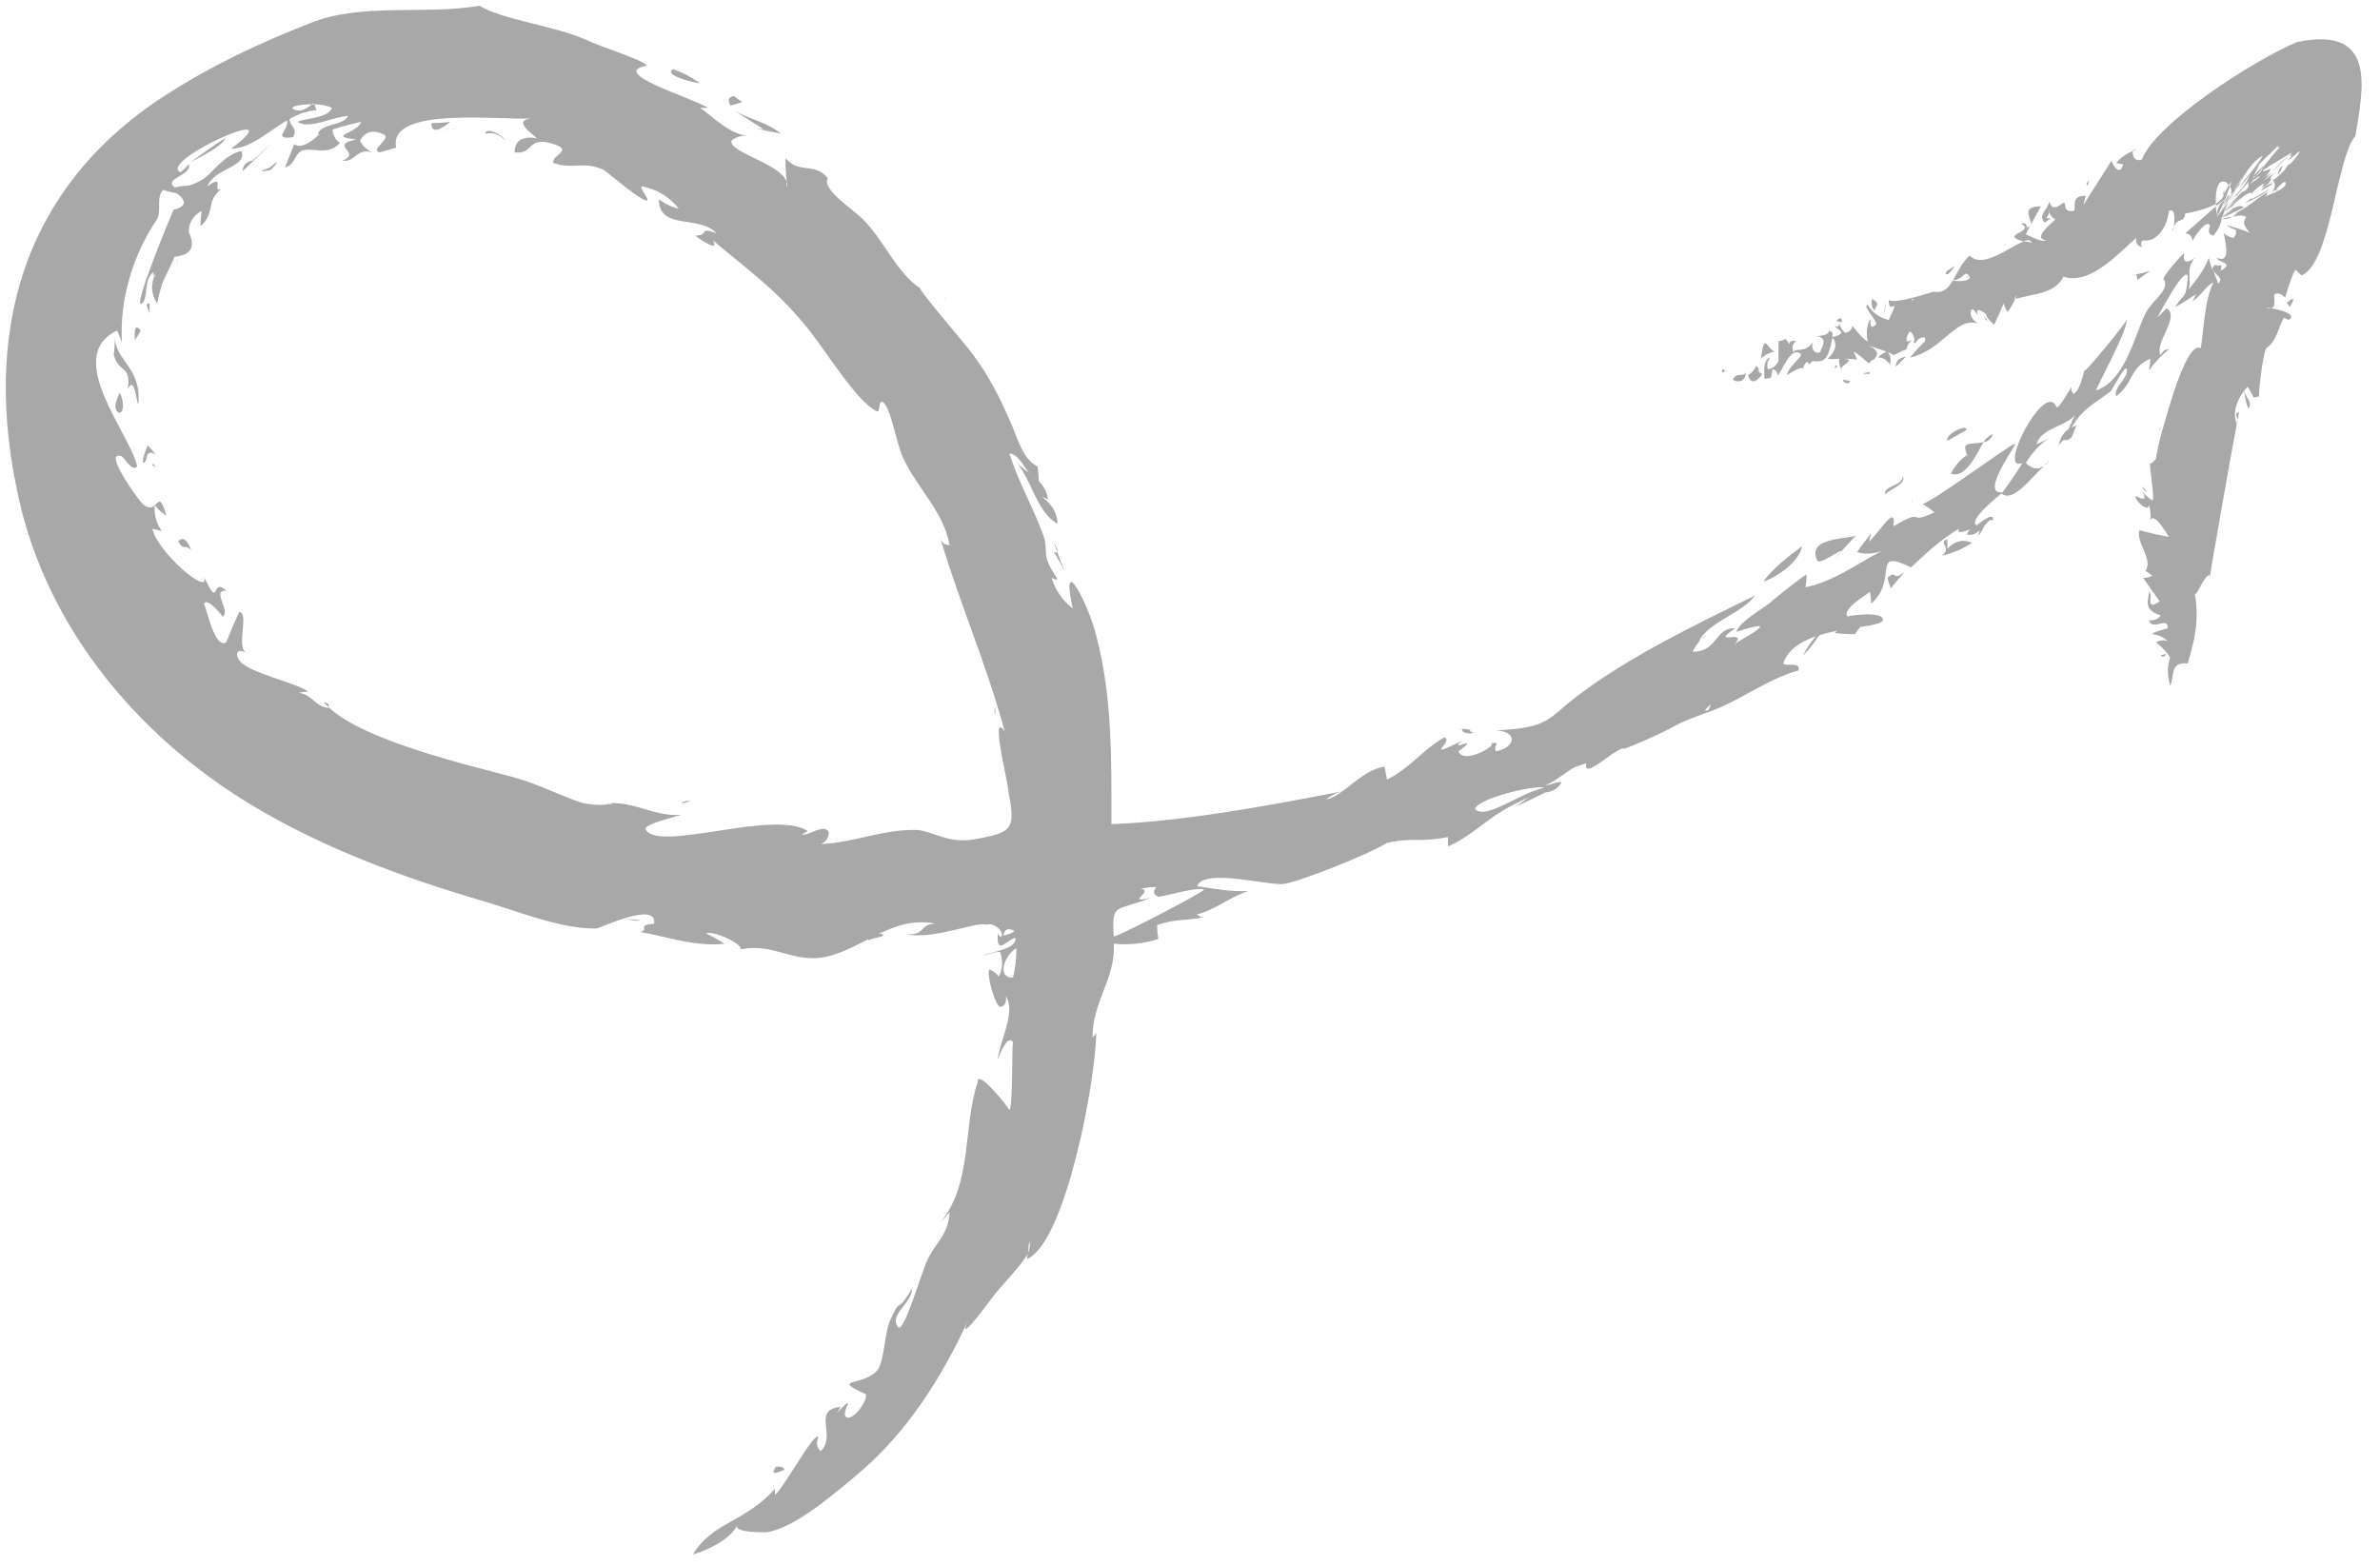 <svg width="108" height="71" viewBox="0 0 108 71" fill="none" xmlns="http://www.w3.org/2000/svg">
<g opacity="0.986">
<g clip-path="url(#clip0_305_2360)">
<g clip-path="url(#clip1_305_2360)">
<g clip-path="url(#clip2_305_2360)">
<path d="M58.893 39.529C58.822 39.529 58.769 39.511 58.733 39.476C58.786 39.529 58.839 39.582 58.893 39.529ZM45.007 41.923C44.794 41.887 44.599 41.852 44.422 41.817C44.564 41.959 44.758 41.994 45.007 41.923ZM66.979 36.124C67.192 36.088 67.387 36.053 67.565 36.018C67.405 36.018 67.245 36.018 66.979 36.124ZM29.046 41.763C28.835 41.731 28.622 41.713 28.408 41.71C28.78 41.763 28.94 41.817 29.046 41.763ZM90.442 19.684C90.229 19.791 90.087 19.915 90.016 20.057C90.175 20.057 90.335 19.951 90.442 19.684ZM86.771 22.77V22.717C86.717 22.717 86.717 22.717 86.771 22.77ZM84.217 24.526H84.27C84.217 24.473 84.217 24.473 84.217 24.526ZM90.016 20.057C89.484 20.217 88.952 19.951 89.271 20.642C88.952 20.855 88.703 21.139 88.526 21.493C89.218 21.759 89.75 20.483 90.016 20.057ZM58.893 39.369C58.999 39.476 59.265 39.369 58.893 39.369V39.369ZM62.936 37.72L62.51 37.827C62.67 37.827 62.776 37.827 62.936 37.72ZM77.992 31.708C77.957 31.744 77.921 31.761 77.886 31.761C77.886 31.815 77.939 31.761 77.992 31.708ZM62.51 37.827C62.404 37.88 62.244 37.88 62.138 37.933C62.28 37.897 62.404 37.862 62.51 37.827ZM12.82 6.065C12.82 6.065 12.66 6.331 13.298 6.224C13.618 5.692 12.766 5.639 13.352 5.054C12.394 5.692 13.458 5.054 12.82 6.065ZM12.82 5.214C12.553 5.16 12.766 5.214 12.341 5.214H12.82ZM45.166 32.4V32.081C45.113 32.24 45.113 32.347 45.166 32.4ZM30.908 36.443C31.068 36.443 31.227 36.39 31.334 36.337C31.121 36.337 30.962 36.39 30.908 36.443ZM7.127 9.736C6.95 9.842 6.808 9.984 6.701 10.161L7.127 9.736ZM30.536 3.139C30.057 3.405 31.547 3.777 31.759 3.777C31.387 3.502 30.974 3.287 30.536 3.139ZM42.932 13.62C42.932 13.584 42.896 13.513 42.826 13.407L42.932 13.62ZM10.213 6.278C9.681 6.597 9.202 6.969 8.67 7.342C8.989 7.182 10.159 6.597 10.213 6.278ZM5.85 14.471C5.85 14.435 5.833 14.418 5.797 14.418L5.85 14.471ZM75.226 32.985C75.296 32.985 75.385 32.968 75.492 32.932C75.421 32.932 75.332 32.949 75.226 32.985Z" fill="#A7A7A7"/>
<path fill-rule="evenodd" clip-rule="evenodd" d="M26.6 1.807C27.238 2.126 29.047 2.658 29.366 2.977C27.557 3.296 31.335 4.413 32.133 4.892H31.76C32.399 5.318 33.037 6.063 33.942 6.169C33.658 6.133 33.41 6.205 33.197 6.382C33.037 6.914 35.378 7.393 35.697 8.244C35.662 7.889 35.644 7.535 35.644 7.18C36.282 7.925 36.974 7.34 37.559 8.084C37.293 8.616 38.677 9.468 39.155 9.946C40.113 10.904 40.698 12.394 41.762 13.085C41.603 13.032 43.358 15.107 43.571 15.373C44.635 16.597 45.22 17.714 45.806 19.044C46.125 19.683 46.338 20.8 47.083 21.172C47.118 21.421 47.136 21.687 47.136 21.97C46.71 21.757 46.338 20.587 45.806 20.587C46.231 21.917 46.87 22.981 47.349 24.311C47.508 24.737 47.402 24.95 47.508 25.375C47.721 26.067 48.306 26.492 47.721 26.226C47.886 26.777 48.222 27.261 48.679 27.61C48.093 24.95 49.37 27.344 49.743 28.833C50.487 31.653 50.434 34.526 50.434 37.399C53.52 37.292 57.404 36.601 60.915 35.909C61.5 35.483 62.086 34.898 62.83 34.792C62.866 34.969 62.901 35.164 62.937 35.377C63.948 34.898 64.586 33.994 65.544 33.462C66.022 33.621 64.48 34.526 66.342 33.621C65.65 34.207 67.299 33.249 66.182 34.1C66.448 34.739 68.097 33.728 67.618 33.728C68.204 33.675 67.725 33.781 67.885 34.1C68.842 33.887 68.842 33.196 67.885 33.143C70.438 33.036 70.225 32.557 71.768 31.44C74.056 29.738 77.035 28.301 79.642 27.024C79.004 27.876 77.567 28.195 77.088 29.099L77.195 28.993C77.035 29.206 76.823 29.472 76.823 29.578C77.94 29.578 77.833 28.461 78.738 28.514C77.514 29.365 79.323 28.514 78.738 29.206C79.057 28.993 81.079 27.929 78.791 28.674C78.951 28.195 80.015 27.61 80.334 27.344C80.493 27.184 81.77 26.173 81.983 26.067C81.983 26.244 81.966 26.439 81.93 26.652C83.207 26.386 84.271 25.588 85.388 25.003C84.998 25.145 84.626 25.162 84.271 25.056C84.484 24.737 84.696 24.471 84.909 24.205C84.879 24.33 84.843 24.454 84.803 24.577C85.228 24.258 86.08 22.768 85.92 23.885C87.463 22.981 86.452 23.885 87.782 23.247C87.613 23.111 87.436 22.987 87.25 22.875C87.942 22.609 91.293 20.108 91.4 20.161C91.719 19.948 89.751 22.449 90.868 22.343C91.187 21.917 91.489 21.474 91.772 21.012C90.602 21.491 92.783 17.235 93.315 18.459C93.368 18.672 93.954 17.608 94.007 17.554C93.971 17.696 94.007 17.803 94.113 17.874C94.432 17.661 94.592 16.703 94.592 16.809C94.592 16.969 96.401 14.735 96.507 14.522C96.507 15.107 95.071 17.661 95.124 17.714C96.561 17.235 96.933 14.841 97.465 14.043C97.784 13.564 98.423 13.139 98.21 12.713C97.944 12.713 99.167 11.383 99.114 11.489C99.043 11.915 99.203 11.986 99.593 11.702C99.061 12.341 99.646 12.926 99.114 13.458C99.221 13.174 99.274 12.873 99.274 12.553C99.167 11.915 97.678 14.841 97.891 14.415L98.316 13.99C98.955 14.362 97.731 15.586 98.05 16.118C98.121 15.941 98.245 15.852 98.423 15.852C98.077 16.126 97.772 16.449 97.518 16.809C97.554 16.632 97.571 16.455 97.571 16.277C96.614 16.703 96.826 17.395 96.028 17.98C95.869 17.608 96.614 17.129 96.507 16.756C96.454 16.49 95.816 17.767 95.763 17.767C94.858 18.459 94.379 18.565 93.741 19.895C93.847 19.505 93.989 19.15 94.166 18.831C93.741 19.363 92.624 19.416 92.411 20.161C92.588 20.09 92.766 20.002 92.943 19.895C92.517 20.215 92.18 20.587 91.932 21.012C92.216 21.296 92.5 21.332 92.783 21.119C92.091 21.757 91.347 22.821 90.815 22.396C90.761 22.449 89.272 23.619 89.697 23.832C89.751 23.832 90.496 23.141 90.442 23.619C90.07 23.46 90.017 24.151 89.751 24.311C90.176 23.46 88.633 24.524 88.899 23.992C87.995 24.524 87.356 25.162 86.718 25.747C84.856 24.843 86.186 26.279 84.909 27.397C84.909 27.22 84.892 27.042 84.856 26.865C84.803 26.918 83.526 27.663 83.845 27.982C83.898 27.929 85.495 27.716 85.441 28.142C85.335 28.62 81.504 28.301 80.919 30.11C81.079 30.27 81.717 30.004 81.611 30.429C80.334 30.748 78.897 31.813 77.727 32.238C77.195 32.451 76.61 32.611 76.025 32.93C75.492 33.249 73.311 34.207 73.684 33.941C73.098 34.1 71.822 35.43 71.981 34.632C71.981 34.632 71.077 34.952 71.662 34.739C71.236 34.845 70.757 35.377 70.119 35.643C70.296 35.608 70.491 35.59 70.704 35.59C69.853 36.016 68.895 36.335 68.151 36.814C67.353 37.292 66.608 38.037 65.703 38.41V37.984C64.373 38.25 64.16 37.984 62.937 38.25C62.086 38.782 59 40.006 58.255 40.112C57.617 40.218 54.637 39.367 54.318 40.218C55.116 40.325 55.861 40.484 56.659 40.431C55.808 40.697 55.169 41.282 54.318 41.495C54.424 41.602 54.548 41.637 54.69 41.602C53.839 41.815 53.52 41.655 52.509 41.974C52.509 42.187 52.527 42.4 52.562 42.613C51.888 42.825 51.215 42.896 50.541 42.825C50.647 44.368 49.53 45.539 49.583 47.082C49.654 47.011 49.707 46.94 49.743 46.869C49.743 48.944 48.359 56.392 46.604 57.137C46.604 57.03 46.621 56.941 46.657 56.871C46.285 57.509 45.327 58.467 45.061 58.839C45.167 58.68 43.412 61.127 43.89 60.01C42.72 62.51 41.177 65.011 38.889 66.926C37.879 67.777 36.017 69.373 34.793 69.533C34.846 69.533 33.25 69.586 33.463 69.214C33.09 69.905 32.133 70.331 31.441 70.544C32.346 69.054 33.782 69.107 35.165 67.564V67.83C35.484 67.671 36.974 64.904 37.134 65.224C37.027 65.472 37.063 65.685 37.24 65.862C37.985 65.117 36.815 64 38.145 63.84C38.109 63.911 38.056 64 37.985 64.106C38.996 63.095 38.091 64.106 38.41 64.319C38.783 64.479 39.475 63.361 39.262 63.255C37.612 62.51 39.262 62.936 39.847 62.138C40.113 61.765 40.166 60.382 40.379 59.956C40.911 58.733 40.645 59.744 41.39 58.467C41.39 59.158 40.326 59.637 40.751 60.222C41.017 60.542 41.816 57.722 42.081 57.19C42.401 56.445 43.039 56.073 43.092 55.009C42.959 55.176 42.817 55.336 42.667 55.487C44.156 53.679 43.678 51.125 44.369 49.103C44.316 48.465 45.752 50.221 45.806 50.38C45.965 50.221 45.912 47.56 45.965 47.294C45.699 46.869 45.274 48.092 45.274 48.092C45.327 47.348 46.125 45.911 45.646 45.219C45.682 45.503 45.593 45.663 45.38 45.698C45.167 45.645 44.742 44.209 44.901 43.996C45.078 44.067 45.22 44.173 45.327 44.315C45.504 43.96 45.522 43.588 45.38 43.198C45.061 43.198 44.954 43.304 44.582 43.357C45.061 43.198 46.178 43.038 46.072 42.559C45.646 42.666 45.22 43.411 45.274 42.347C45.433 42.772 45.699 42.24 45.061 41.974C44.422 41.708 42.507 42.666 41.124 42.4C42.028 42.453 41.709 41.921 42.454 41.921C40.432 41.495 39.049 43.198 37.24 43.464C35.857 43.623 35.006 42.772 33.569 43.091C33.888 42.985 32.558 42.24 32.026 42.347C32.31 42.489 32.594 42.648 32.877 42.825C31.601 42.985 30.271 42.506 29.047 42.293C29.526 42.187 28.834 41.974 29.685 41.921C29.845 40.857 27.185 42.134 27.078 42.134C25.482 42.187 23.301 41.282 21.811 40.857C18.194 39.793 14.629 38.463 11.437 36.547C6.064 33.302 2.127 28.354 0.85 22.609C-0.799 15.267 0.903 8.616 7.447 4.36C9.681 2.924 11.756 1.966 14.044 1.062C16.385 0.104 19.205 0.689 21.758 0.264C22.822 0.902 25.163 1.168 26.6 1.807ZM46.71 56.339C46.674 56.516 46.657 56.694 46.657 56.871C46.71 56.658 46.763 56.498 46.71 56.339ZM92.996 20.906C92.925 21.012 92.854 21.083 92.783 21.119L92.996 20.906ZM78.738 29.259V29.206C78.702 29.241 78.702 29.259 78.738 29.259ZM77.461 28.833C77.39 28.869 77.301 28.922 77.195 28.993C77.301 28.886 77.408 28.833 77.461 28.833ZM60.915 35.909C60.642 35.975 60.387 36.102 60.17 36.282C60.436 36.228 60.702 36.069 60.915 35.909ZM35.697 8.51C35.733 8.439 35.733 8.35 35.697 8.244V8.51ZM77.355 32.238H77.514C77.727 31.813 77.621 31.972 77.355 32.238ZM70.066 35.749C69.853 35.59 67.14 36.175 66.927 36.707C67.406 37.239 68.895 36.016 70.066 35.749ZM46.019 42.24C45.735 42.098 45.575 42.169 45.54 42.453C45.593 42.453 46.019 42.347 46.019 42.24ZM46.125 43.038C45.646 43.251 45.167 44.368 45.965 44.368C46.072 43.943 46.125 43.499 46.125 43.038ZM51.764 40.325C52.403 40.431 51.02 41.017 52.19 40.751C50.647 41.389 50.434 40.91 50.541 42.506C51.179 42.293 54.69 40.431 54.637 40.378C54.371 40.218 52.775 40.697 52.562 40.697C51.924 40.378 53.148 40.112 51.764 40.325ZM14.257 4.733C14.292 4.803 14.328 4.892 14.363 4.999C12.82 5.105 11.863 6.701 10.479 6.754C13.512 4.467 7.074 7.34 8.192 7.818C8.334 7.712 8.458 7.588 8.564 7.446C8.724 7.978 7.394 8.084 7.926 8.51C8.564 8.35 8.458 8.563 9.203 8.138C9.575 7.925 10.213 6.967 10.958 6.861C11.224 7.606 9.735 7.606 9.415 8.457C10.267 7.818 9.575 8.829 10.054 8.563C9.309 9.148 9.788 9.68 9.096 10.266C9.096 10.053 9.114 9.822 9.149 9.574C8.759 9.787 8.564 10.106 8.564 10.532C8.883 11.206 8.671 11.578 7.926 11.649C7.394 12.873 7.394 12.553 7.128 13.777C6.844 13.316 6.826 12.855 7.074 12.394C6.968 12.536 6.932 12.518 6.968 12.341C6.489 12.713 6.755 13.511 6.436 13.777C5.957 14.096 7.819 9.627 7.873 9.521C8.44 9.379 8.493 9.131 8.032 8.776C7.819 8.74 7.607 8.687 7.394 8.616C7.074 8.989 7.34 9.574 7.128 9.946C6.01 11.596 5.425 13.617 5.532 15.533L5.319 15.001C2.818 16.171 5.957 19.736 6.223 21.172C5.957 21.438 5.638 20.693 5.478 20.693C4.68 20.48 6.276 22.662 6.383 22.768C6.702 23.141 6.915 23.034 7.021 22.928C6.986 23.353 7.092 23.743 7.34 24.098L6.915 23.992C7.128 25.056 9.575 27.131 9.256 26.173C10.001 27.769 9.575 26.12 10.267 26.812C9.575 26.758 10.479 27.716 10.107 27.982C10.107 27.982 9.415 27.078 9.256 27.397C9.362 27.556 9.735 29.472 10.267 29.152C10.444 28.691 10.639 28.23 10.852 27.769C11.331 27.822 10.692 29.312 11.171 29.631C10.692 29.365 10.692 29.738 10.852 29.951C11.224 30.536 13.405 30.961 13.991 31.387C13.849 31.387 13.707 31.404 13.565 31.44C14.204 31.547 14.257 32.025 14.895 32.132V32.079C16.491 33.621 21.333 34.739 23.301 35.271C24.472 35.59 25.429 36.122 26.44 36.441C27.132 36.601 27.877 36.494 27.77 36.441C28.941 36.441 29.792 37.08 30.909 36.973C30.856 37.026 29.1 37.399 29.313 37.665C29.951 38.676 35.165 36.707 36.655 37.718C36.584 37.754 36.495 37.807 36.389 37.878C36.708 37.931 37.4 37.346 37.612 37.771C37.612 38.02 37.489 38.197 37.24 38.303C38.73 38.25 40.113 37.612 41.603 37.665C42.347 37.718 43.039 38.303 44.21 38.09C46.019 37.771 46.072 37.612 45.752 35.856C45.752 35.537 44.901 32.185 45.593 33.196C44.742 30.057 43.571 27.45 42.667 24.418C42.737 24.63 42.88 24.737 43.092 24.737C42.826 23.247 41.656 22.183 41.017 20.853C40.698 20.268 40.432 18.459 40.06 18.246C39.847 18.14 39.953 18.725 39.794 18.672C38.836 18.193 37.559 16.012 36.602 14.841C35.218 13.139 34.048 12.341 32.346 10.904C32.718 11.543 31.601 10.745 31.547 10.691C32.239 10.691 31.654 10.266 32.505 10.585C31.76 9.734 29.898 10.479 29.898 9.042C30.182 9.255 30.483 9.397 30.803 9.468C30.377 8.936 29.827 8.599 29.153 8.457C28.941 8.457 29.473 9.042 29.366 9.095C29.1 9.148 27.717 7.925 27.398 7.712C26.493 7.286 25.961 7.712 25.11 7.393C25.004 7.02 26.174 6.808 24.95 6.488C23.94 6.222 24.206 7.02 23.354 6.914C23.354 6.329 23.78 6.169 24.365 6.276C24.152 6.063 23.248 5.477 24.099 5.371C22.822 5.477 17.555 4.786 17.981 6.701L17.236 6.914C16.757 6.808 17.715 6.329 17.449 6.116C16.953 5.867 16.58 5.956 16.332 6.382C16.438 6.595 16.615 6.772 16.864 6.914C16.172 6.701 16.119 7.393 15.534 7.286C16.491 6.914 14.842 6.595 16.172 6.329C14.789 6.169 16.225 6.063 16.385 5.531C15.714 5.672 15.056 5.867 14.416 6.116C14.523 5.584 15.534 5.743 15.8 5.265C15.214 5.265 13.991 5.903 13.512 5.531C13.725 5.371 14.948 5.371 15.055 4.892C14.842 4.786 14.523 4.733 14.257 4.733ZM27.451 36.494L27.77 36.441C27.664 36.441 27.557 36.459 27.451 36.494ZM14.682 31.866C14.895 31.901 14.966 31.972 14.895 32.079L14.682 31.866ZM7.021 22.928C7.234 22.768 7.287 22.502 7.553 23.407C7.352 23.275 7.173 23.114 7.021 22.928ZM14.204 4.679L14.15 4.733H14.257L14.204 4.679ZM14.15 4.733C13.618 4.733 13.139 4.839 13.299 4.945C13.725 5.158 13.991 4.839 14.15 4.733Z" fill="#A7A7A7"/>
<path d="M47.828 25.057C48.005 25.34 48.165 25.625 48.307 25.908C48.13 25.483 47.97 25.057 47.828 24.631C48.041 24.986 48.041 25.128 47.828 25.057ZM97.572 12.289C97.359 12.359 97.147 12.412 96.934 12.448C96.969 12.555 96.987 12.643 96.987 12.714C97.164 12.572 97.359 12.431 97.572 12.289ZM88.368 20.003L89.22 19.524C89.326 19.205 88.262 19.683 88.368 20.003ZM94.008 19.843L94.221 19.311C93.759 19.453 93.493 19.754 93.422 20.216C93.742 19.737 93.635 20.162 94.008 19.843ZM85.549 22.45C85.655 22.237 86.559 21.971 86.347 21.599C86.347 22.078 85.442 22.024 85.549 22.45ZM90.55 23.408C90.124 23.78 89.273 23.887 89.273 24.259C89.805 24.365 89.964 23.78 90.55 23.408ZM84.219 24.312C83.686 24.472 81.984 24.419 82.463 25.429C82.569 25.749 84.219 24.365 83.261 25.376C83.58 24.986 83.899 24.631 84.219 24.312ZM88.102 25.217C88.599 25.11 89.06 24.915 89.486 24.631C89.096 24.454 88.723 24.543 88.368 24.897V24.472C87.889 24.631 88.634 24.844 88.102 25.217ZM80.016 26.387C80.601 26.227 81.665 25.483 81.771 24.791C81.186 25.217 80.441 25.802 80.016 26.387ZM85.655 26.227C85.691 26.405 85.744 26.564 85.815 26.706C85.761 26.706 86.4 26.015 86.4 25.961C85.868 26.44 86.081 25.802 85.655 26.227ZM84.165 28.781L84.485 28.355C84.219 27.611 83.474 28.515 83.261 28.728C83.544 28.764 83.846 28.781 84.165 28.781ZM82.782 28.409C82.516 28.728 82.037 29.26 81.825 29.739C82.213 29.35 82.537 28.901 82.782 28.409ZM66.715 33.197C66.822 32.984 65.704 33.144 66.343 33.09C66.289 33.356 67.141 33.303 66.715 33.197ZM70.12 35.963C70.475 35.928 70.723 35.768 70.865 35.485C70.226 35.485 69.322 36.229 68.79 36.602C69.251 36.389 69.694 36.176 70.12 35.963ZM40.061 42.401C39.848 42.294 39.209 42.507 39.422 42.667C39.742 42.507 40.114 42.56 40.061 42.401ZM8.086 24.578C8.352 25.004 8.352 24.685 8.671 24.951C8.512 24.525 8.299 24.312 8.086 24.578ZM7.075 21.226C7.022 21.12 6.916 20.96 6.916 21.12C6.969 21.12 7.022 21.173 7.075 21.226ZM6.65 20.801C6.685 20.517 6.827 20.464 7.075 20.641C6.962 20.491 6.837 20.349 6.703 20.216C6.277 21.226 6.597 21.067 6.65 20.801ZM5.16 16.119C5.426 16.97 5.958 16.545 5.799 17.662C6.118 17.023 6.171 18.194 6.277 18.354C6.437 16.651 5.213 16.385 5.213 15.268C5.213 15.551 5.196 15.835 5.16 16.119ZM5.373 18.726C5.692 18.779 5.586 18.034 5.426 17.822C5.373 18.034 5.054 18.46 5.373 18.726ZM6.384 15.002C6.171 14.718 6.082 14.86 6.118 15.427C6.224 15.285 6.313 15.144 6.384 15.002ZM6.809 14.31C6.703 14.15 6.916 13.565 6.65 13.831L6.809 14.31ZM7.554 11.756C7.607 11.756 8.299 11.331 7.98 11.916C8.193 11.756 7.98 10.799 7.554 11.756ZM11.438 7.287C11.154 7.358 11.012 7.518 11.012 7.766C13.832 5.053 11.225 7.553 11.438 7.287ZM9.044 6.543C9.736 6.223 9.629 6.33 10.427 5.798C9.895 5.585 9.682 6.33 9.044 6.543ZM12.236 7.607C11.74 7.784 11.757 7.819 12.289 7.713C12.679 7.287 12.662 7.252 12.236 7.607ZM13.353 6.543L12.928 7.607C13.46 7.447 13.353 6.862 13.832 6.809C14.204 6.702 14.896 7.075 15.428 6.489C15.145 6.277 15.038 5.993 15.109 5.638C14.683 5.798 13.885 6.915 13.353 6.543ZM12.289 5.585C11.97 5.159 11.491 6.064 11.332 6.223C12.236 6.117 11.651 6.117 12.289 5.585ZM19.631 5.266C19.38 5.302 19.131 5.355 18.886 5.425C19.897 5.372 19.738 5.106 19.631 5.266ZM19.578 5.585C19.578 6.011 19.861 5.993 20.429 5.532C20.146 5.567 19.861 5.585 19.578 5.585ZM20.589 5.851C20.376 5.851 20.163 5.869 19.95 5.904C20.004 5.904 20.908 5.798 20.589 5.851ZM22.025 6.064C22.38 5.993 22.681 6.099 22.93 6.383C22.823 6.117 22.025 5.745 22.025 6.064ZM33.304 4.361C33.056 4.397 33.002 4.538 33.145 4.787C33.326 4.75 33.504 4.697 33.676 4.627C33.57 4.557 33.446 4.468 33.304 4.361ZM35.432 6.064C34.794 5.532 33.996 5.425 33.304 5C33.73 5.283 34.173 5.567 34.634 5.851H34.368L35.432 6.064ZM46.126 20.96C46.871 21.918 47.03 23.195 47.988 23.78C47.988 23.319 47.758 22.911 47.296 22.556C47.403 22.592 47.492 22.627 47.562 22.663C47.403 21.705 46.605 21.546 46.126 20.96ZM35.592 66.714C35.592 66.555 35.379 66.555 35.219 66.555C34.847 67.087 35.485 66.714 35.592 66.714ZM78.313 16.811L78.153 16.757C78.1 17.023 78.207 16.864 78.313 16.811ZM78.313 16.811L78.419 16.864C78.384 16.828 78.349 16.811 78.313 16.811ZM79.218 16.917C79.058 17.13 78.792 16.864 78.632 17.236C78.898 17.396 79.218 17.29 79.218 16.917ZM79.962 16.97C79.643 16.811 79.962 16.864 79.696 16.598C79.626 16.775 79.501 16.917 79.324 17.023C79.484 17.662 79.962 17.023 79.962 16.97ZM90.975 11.065H91.028C90.975 11.065 90.975 11.012 90.975 11.065ZM89.379 12.555H89.22C89.255 12.59 89.308 12.59 89.379 12.555ZM96.774 6.862C96.845 6.826 96.898 6.791 96.934 6.755C96.828 6.791 96.774 6.826 96.774 6.862ZM83.261 16.704C83.314 16.704 83.367 16.651 83.367 16.598C83.314 16.545 83.261 16.598 83.261 16.704ZM83.633 16.279C83.261 16.119 83.58 16.864 83.58 16.864C83.314 16.598 84.378 16.332 83.633 16.279ZM91.028 11.118C90.922 11.118 90.975 11.065 91.028 11.118V11.118ZM90.337 11.916C90.39 11.916 90.39 11.916 90.443 11.863C90.408 11.863 90.373 11.88 90.337 11.916ZM97.306 22.184C97.147 21.652 97.413 22.397 97.147 22.078C97.147 22.131 97.626 22.503 97.306 22.184ZM102.254 8.937C102.148 9.007 102.024 9.096 101.882 9.203C102.201 9.096 102.733 8.83 102.999 8.564C102.254 9.026 102.006 9.15 102.254 8.937ZM97.998 19.524C98.034 19.488 98.051 19.453 98.051 19.418C97.998 19.471 97.998 19.471 97.998 19.524ZM98.636 10.32C98.601 10.391 98.583 10.444 98.583 10.48C98.619 10.444 98.636 10.391 98.636 10.32ZM103.425 7.873C103.425 7.819 103.744 7.341 103.478 7.607C103.478 7.607 103.265 7.979 103.425 7.873Z" fill="#A7A7A7"/>
<path fill-rule="evenodd" clip-rule="evenodd" d="M106.883 6.17C106.031 7.128 105.765 11.969 104.435 12.501L104.169 12.235C104.063 12.288 103.691 13.512 103.691 13.512C103.548 13.335 103.389 13.282 103.212 13.352C103.158 13.459 103.318 13.938 103.052 13.991C103.425 14.044 104.276 14.257 103.85 14.523L103.637 14.416C103.371 14.895 103.318 15.48 102.839 15.8C102.68 16.066 102.467 17.928 102.52 17.981C102.414 18.017 102.325 18.034 102.254 18.034C102.187 17.864 102.097 17.703 101.988 17.555C101.456 18.141 101.296 18.779 101.509 19.258V19.205C101.19 20.854 100.286 26.068 100.286 26.121C100.073 25.961 99.647 27.185 99.594 26.919C99.807 28.09 99.594 29.047 99.275 30.111C98.424 30.005 98.689 30.75 98.477 31.122C98.37 30.696 98.317 30.324 98.477 29.845C98.312 29.575 98.095 29.34 97.838 29.154C98.015 29.047 98.193 29.029 98.37 29.1C98.193 28.923 97.962 28.817 97.679 28.781C97.572 28.728 98.317 28.515 98.37 28.515C98.37 27.93 97.679 28.675 97.519 28.143C97.732 28.178 97.909 28.107 98.051 27.93C97.2 27.664 97.519 27.185 97.519 26.866C97.732 26.972 97.306 27.77 97.998 27.291L97.253 26.227C97.395 26.227 97.537 26.192 97.679 26.121C97.466 26.015 97.466 25.961 97.466 25.961C97.43 25.961 97.395 25.944 97.359 25.908C97.732 25.376 96.881 24.578 97.093 24.046C97.093 24.099 98.37 24.365 98.424 24.365C98.317 24.206 97.732 23.195 97.572 23.62C97.608 23.408 97.59 23.177 97.519 22.929C97.466 23.301 96.774 22.61 96.934 22.503C97.093 22.61 97.519 22.822 97.2 22.29C97.342 22.468 97.501 22.61 97.679 22.716C97.785 22.503 97.519 21.226 97.572 20.96C97.519 21.173 97.838 20.854 97.838 20.801C97.891 20.375 98.051 19.79 98.104 19.577C98.211 19.311 99.168 15.427 99.86 15.8C99.966 15.427 100.02 13.565 100.445 12.82C100.126 12.927 99.913 13.406 99.487 13.672C99.558 13.565 99.612 13.459 99.647 13.352C99.328 13.565 99.009 13.778 98.689 13.938C99.222 13.193 99.913 12.554 100.232 11.703C100.268 11.88 100.321 12.058 100.392 12.235C100.392 12.165 100.428 12.093 100.498 12.022C100.764 12.129 100.871 11.863 100.764 12.288C101.456 11.916 100.605 11.916 100.605 11.703C101.35 12.022 100.871 10.639 100.924 10.586C101.03 10.692 101.172 10.763 101.35 10.799C101.456 10.692 101.492 10.568 101.456 10.426C101.301 10.384 101.157 10.312 101.03 10.213C101.19 10.267 101.988 10.479 102.094 10.586C101.775 10.16 101.775 10.107 101.935 9.841C101.722 9.735 101.509 9.788 101.296 9.841C101.403 9.77 101.492 9.699 101.562 9.628C101.492 9.664 101.438 9.682 101.403 9.682C102.041 9.415 102.254 9.096 102.892 8.724C102.892 8.795 102.857 8.866 102.786 8.937C102.892 8.83 103.903 8.564 103.691 8.245C103.531 8.298 103.318 8.564 103.265 8.617C103.186 8.659 103.114 8.713 103.052 8.777C103.371 8.405 103.158 8.298 103.158 8.139C103.158 8.298 104.542 6.862 104.329 6.862C104.382 6.862 103.85 7.234 103.797 7.341L104.01 7.021C103.974 7.057 103.921 7.075 103.85 7.075C103.92 7.041 103.976 6.984 104.01 6.915C103.691 7.128 101.935 8.085 103.052 7.66C102.981 7.802 102.892 7.926 102.786 8.032L103.105 7.819L102.733 8.192C104.01 7.287 102.892 7.979 103.052 8.139C102.981 8.316 102.839 8.44 102.626 8.511C102.999 8.085 102.307 8.564 102.148 8.83C102.307 8.511 101.403 9.149 101.35 9.309C101.527 9.167 101.686 9.026 101.828 8.883C101.669 9.096 101.137 9.469 100.924 9.628C100.895 9.719 100.859 9.808 100.818 9.894V9.948C100.764 10.213 100.658 10.426 100.445 10.692C100.232 10.657 100.179 10.515 100.286 10.267C100.179 9.841 99.487 10.852 99.487 10.958C99.487 10.746 99.381 10.622 99.168 10.586C99.168 10.586 100.02 9.841 100.552 9.362C100.552 9.469 100.569 9.593 100.605 9.735V9.788L100.658 9.735C100.622 9.77 100.605 9.805 100.605 9.841C100.782 9.593 100.96 9.362 101.137 9.149L100.924 9.575C101.137 9.362 101.456 8.99 101.722 8.724C101.935 8.653 102.041 8.529 102.041 8.351C101.935 8.458 102.041 8.351 102.041 8.245C101.758 8.564 101.474 8.901 101.19 9.256C101.722 8.617 101.456 8.883 101.243 9.096C101.616 8.671 101.882 8.458 102.094 7.926C101.952 8.139 101.793 8.334 101.616 8.511C102.254 7.607 102.041 8.032 102.68 7.075C102.414 7.181 102.094 7.553 101.828 7.979L101.775 8.032C101.616 8.245 101.456 8.458 101.35 8.724C101.314 8.724 101.296 8.741 101.296 8.777H101.243V8.724C101.35 8.564 101.03 9.096 100.871 9.362C100.942 9.185 101.013 9.026 101.084 8.883C101.296 8.83 101.296 8.617 101.19 8.458L101.296 8.139C101.265 8.239 101.21 8.33 101.137 8.405C100.977 8.139 100.498 8.032 100.552 9.256C100.073 9.522 99.275 9.682 99.168 9.682C99.115 10.16 98.796 9.841 98.636 10.32C98.636 10.32 98.796 9.362 98.424 9.575C98.317 10.426 97.785 11.012 97.253 10.905C97.147 10.976 97.129 11.082 97.2 11.224C96.987 11.154 96.898 11.012 96.934 10.799C96.242 11.384 94.859 12.98 93.635 12.554C93.263 13.299 92.465 13.299 91.454 13.565C91.348 13.778 91.135 14.15 91.082 14.15C91.02 14.03 90.967 13.906 90.922 13.778L90.496 14.736C90.284 14.576 90.124 14.363 90.124 14.257C89.769 13.973 89.645 14.008 89.751 14.363C89.751 14.31 89.486 13.831 89.432 14.15C89.379 14.363 89.592 14.576 89.751 14.682C88.741 14.363 88.156 15.906 86.666 16.225C86.879 15.977 87.091 15.747 87.304 15.534C87.358 15.534 87.358 15.48 87.358 15.321C86.932 15.268 86.985 15.693 86.825 15.534C86.985 15.374 86.666 14.895 86.613 15.108C86.436 15.463 86.489 15.569 86.772 15.427C86.633 15.53 86.537 15.682 86.506 15.853C86.347 15.906 86.027 16.066 85.921 16.119C85.868 16.013 84.963 15.747 84.804 15.693C85.283 15.906 85.229 16.119 85.017 16.332H84.963L84.804 16.491C84.804 16.491 84.272 16.013 84.112 15.959C84.183 16.101 84.236 16.225 84.272 16.332C84.006 16.225 82.942 16.332 82.942 16.279C82.995 16.225 83.527 15.747 83.154 15.321C82.942 16.385 82.782 16.438 82.25 16.385L82.09 16.545C82.09 16.509 82.073 16.474 82.037 16.438C81.931 16.385 81.824 16.651 81.824 16.757C81.824 16.545 81.186 16.97 81.08 17.023C81.186 16.598 81.771 16.225 81.718 16.066C81.239 15.64 80.814 17.023 80.654 17.023C80.654 16.881 80.583 16.793 80.441 16.757C80.335 17.077 80.494 17.183 80.069 17.183C80.069 17.13 79.962 16.279 80.335 16.225C80.193 16.402 80.158 16.58 80.228 16.757C80.441 16.722 80.601 16.598 80.707 16.385V15.48C80.814 15.48 80.92 15.445 81.026 15.374C81.399 15.906 80.973 15.374 81.505 15.48C81.328 15.623 81.292 15.8 81.399 16.013C81.346 15.747 81.931 16.066 82.25 15.534C82.144 16.013 82.569 16.119 82.623 15.906C82.623 15.853 82.995 15.321 82.463 15.268C82.676 15.214 82.995 15.214 82.995 15.002C83.421 15.161 82.835 15.427 83.421 15.214C83.793 15.055 83.261 14.895 83.261 14.789C83.367 14.86 83.438 14.825 83.474 14.682C83.509 14.86 83.598 15.002 83.74 15.108C83.917 15.072 84.023 14.966 84.059 14.789C84.112 14.842 84.591 15.48 84.751 15.48C84.678 15.141 84.715 14.787 84.857 14.47C84.91 14.629 84.804 15.002 85.123 14.736C85.229 14.576 84.484 13.884 84.751 13.831C84.963 14.186 85.283 14.416 85.708 14.523C86.293 13.246 85.708 14.416 85.708 13.618C86.134 13.831 87.889 13.14 87.783 13.246C88.634 13.352 88.634 12.288 89.379 11.597C89.964 12.235 91.241 11.171 91.826 10.958C90.656 10.639 92.412 10.533 91.72 10.16C91.862 10.09 91.95 10.143 91.986 10.32C92.092 10.284 92.146 10.249 92.146 10.213C92.039 10.426 91.933 10.586 91.933 10.639C92.092 10.692 92.624 11.012 92.837 10.905C92.199 10.799 93.156 10.107 93.263 9.948C93.197 9.918 93.139 9.874 93.093 9.818C93.047 9.763 93.014 9.698 92.997 9.628C92.944 9.841 92.731 9.948 93.05 9.894C92.969 9.974 92.879 10.045 92.784 10.107C92.465 9.735 92.891 9.575 92.997 9.149C93.156 9.735 93.582 9.149 93.689 9.203C93.742 9.415 93.689 9.628 94.114 9.575C94.221 9.362 93.954 8.883 94.646 8.883L94.54 9.309C94.593 9.203 95.763 7.394 95.817 7.287C95.817 7.394 96.189 8.085 96.349 7.447C96.242 7.447 96.136 7.429 96.029 7.394C96.242 7.145 96.491 6.968 96.774 6.862C96.774 7.181 96.934 7.341 97.2 7.234C97.785 5.638 102.201 2.765 104.223 1.914C107.947 1.116 107.202 4.148 106.883 6.17ZM100.605 9.788V9.735C100.605 9.451 100.729 9.22 100.977 9.043C100.871 9.292 100.747 9.539 100.605 9.788ZM100.552 9.362V9.256C100.764 9.096 100.924 8.937 100.924 8.777C100.995 8.671 101.066 8.547 101.137 8.405L101.19 8.458C101.119 8.635 101.048 8.83 100.977 9.043C100.924 9.043 100.764 9.203 100.552 9.362ZM92.944 9.522C92.944 9.558 92.961 9.593 92.997 9.628C92.997 9.593 92.979 9.558 92.944 9.522ZM92.146 10.213C92.252 9.948 91.614 9.362 92.624 9.362C92.571 9.415 92.359 9.841 92.146 10.213ZM92.199 11.012C92.146 10.905 92.039 10.852 91.826 10.958C91.933 10.958 92.057 10.976 92.199 11.012ZM85.921 16.119C85.957 16.119 85.957 16.119 85.921 16.119V16.119ZM91.401 13.565H91.454C91.507 13.406 91.56 13.299 91.401 13.565ZM100.924 8.671C100.888 8.706 100.888 8.688 100.924 8.617V8.671ZM100.977 8.617C100.942 8.617 100.924 8.635 100.924 8.671L100.977 8.617ZM100.924 8.671V8.777C100.88 8.824 100.845 8.878 100.818 8.937C100.853 8.866 100.888 8.777 100.924 8.671ZM99.487 10.958C99.452 10.958 99.452 10.958 99.487 10.958V10.958ZM101.403 8.724C101.332 8.866 101.243 9.007 101.137 9.149C101.208 9.007 101.296 8.866 101.403 8.724ZM100.871 9.362C100.835 9.398 100.818 9.433 100.818 9.469C100.782 9.469 100.764 9.486 100.764 9.522C100.8 9.451 100.835 9.398 100.871 9.362C100.835 9.398 100.818 9.433 100.818 9.469C100.711 9.522 100.764 9.469 100.871 9.362ZM101.296 8.83C101.296 8.795 101.314 8.76 101.35 8.724C101.492 8.475 101.633 8.245 101.775 8.032L101.828 7.979C101.456 8.564 101.616 8.351 101.722 8.245C101.35 8.724 101.084 9.149 100.818 9.522C100.924 9.362 101.084 9.096 101.296 8.777V8.83ZM103.371 8.617C103.318 8.671 103.265 8.671 103.265 8.617H103.371ZM100.818 9.894L100.711 9.948C100.747 9.912 100.782 9.894 100.818 9.894ZM100.445 12.288C100.498 12.501 100.605 12.661 100.658 12.874C100.924 12.608 100.552 12.501 100.445 12.288ZM101.562 19.098C101.562 18.939 101.403 18.886 101.509 18.726C101.545 18.762 101.58 18.743 101.616 18.673C101.616 18.673 101.562 18.832 101.562 19.098ZM102.946 13.991H103.052C102.892 13.938 102.786 13.938 102.946 13.991ZM100.818 9.948C100.977 9.894 101.137 9.841 101.296 9.841C101.154 9.912 100.995 9.948 100.818 9.948ZM101.562 8.99C101.35 9.167 101.137 9.362 100.924 9.575V9.628L101.562 8.99ZM100.392 12.235L100.445 12.288C100.445 12.253 100.428 12.235 100.392 12.235ZM101.509 19.205C101.509 19.169 101.527 19.134 101.562 19.098C101.562 19.134 101.545 19.169 101.509 19.205ZM86.825 13.565H86.772C86.772 13.725 86.772 13.672 86.825 13.565ZM88.581 12.714C88.634 12.767 89.432 12.82 89.379 12.554C89.113 12.182 89.166 12.714 88.581 12.714ZM100.658 9.735C100.658 9.682 100.711 9.575 100.764 9.522L100.658 9.735ZM102.148 8.298C102.094 8.351 102.041 8.405 102.467 8.085C102.733 7.873 102.307 8.085 102.148 8.298ZM103.105 7.819C103.318 7.553 103.637 7.234 103.85 7.075L103.105 7.819ZM102.201 8.192C102.237 8.156 102.254 8.121 102.254 8.085C102.218 8.121 102.201 8.156 102.201 8.192ZM102.254 8.085L102.36 7.979C102.325 7.979 102.29 7.997 102.254 8.032V8.085ZM102.68 7.607C102.946 7.287 103.212 6.915 103.531 6.596C103.425 6.702 103.318 6.755 103.371 6.596C103.265 6.755 102.839 7.128 102.52 7.447C102.36 7.926 101.988 8.245 102.68 7.553V7.607ZM102.52 7.447C102.414 7.553 102.307 7.677 102.201 7.819C102.272 7.713 102.378 7.589 102.52 7.447ZM102.68 7.607C102.573 7.749 102.467 7.873 102.36 7.979C102.538 7.873 102.644 7.749 102.68 7.607Z" fill="#A7A7A7"/>
<path d="M80.547 15.957C80.174 15.85 80.068 14.999 79.908 16.276C80.08 16.101 80.304 15.989 80.547 15.957ZM83.952 17.287L83.632 17.233C83.579 17.34 83.952 17.5 83.952 17.287ZM84.856 16.861C84.803 16.968 84.537 16.808 84.59 17.074C84.59 16.808 84.856 17.127 84.856 16.861ZM83.579 14.52C83.473 14.307 83.419 14.573 83.26 14.573C83.366 14.52 83.632 14.733 83.579 14.52ZM85.228 16.223C85.441 16.223 85.618 16.329 85.76 16.542C85.831 16.293 85.778 16.081 85.601 15.903C85.654 16.01 85.441 15.957 85.228 16.223ZM86.505 16.169C86.399 16.223 86.026 16.223 86.026 16.648L86.505 16.169ZM85.069 14.095C85.069 13.882 85.388 13.829 84.962 13.562C84.892 13.775 84.927 13.953 85.069 14.095ZM85.494 14.254C85.53 14.041 85.565 13.846 85.601 13.669C85.548 13.882 85.494 14.041 85.494 14.254ZM90.07 14.414C90.07 14.573 90.389 14.627 90.176 14.573C90.176 14.414 89.91 14.307 90.07 14.414ZM88.314 12.445C88.421 12.498 88.633 12.179 88.74 12.02C88.633 12.179 88.208 12.286 88.314 12.445ZM94.752 8.189C94.752 8.296 94.645 8.296 94.698 8.402C94.752 8.455 94.805 8.242 94.752 8.189ZM101.189 8.934C101.136 8.934 100.976 9.2 100.923 9.36C100.817 9.519 100.923 9.36 101.189 8.934ZM100.817 9.519C100.87 9.519 100.87 9.466 100.923 9.413L100.817 9.519ZM101.242 9.2L100.923 9.572C100.976 9.466 101.029 9.466 101.242 9.2ZM100.923 9.572C100.887 9.572 100.852 9.59 100.817 9.626L100.923 9.572ZM101.295 9.253C101.083 9.43 100.887 9.608 100.71 9.785C100.923 9.626 101.083 9.413 101.295 9.253ZM103.956 7.338C103.796 7.551 103.743 7.551 103.69 7.71C104.168 7.338 103.743 7.551 103.956 7.338ZM100.923 9.785C100.551 10.051 101.721 9.466 101.827 9.413C101.561 9.2 101.242 9.572 100.817 9.785C100.976 9.732 101.774 9.253 100.923 9.785ZM102.998 8.349C102.821 8.419 102.679 8.526 102.572 8.668C102.572 8.668 103.477 8.189 102.998 8.349ZM103.796 13.722C103.743 13.722 103.743 13.669 103.902 13.935C104.275 13.35 103.902 13.616 103.796 13.722ZM101.827 17.712C101.934 18.351 101.934 18.297 102.04 18.564C102.2 18.191 101.987 18.191 101.827 17.712ZM98.316 29.683C98.21 29.683 98.103 29.736 98.05 29.736C98.156 29.896 98.263 29.736 98.316 29.683Z" fill="#A7A7A7"/>
</g>
</g>
</g>
</g>
<defs>
<clipPath id="clip0_305_2360">
<rect width="107.468" height="70.75" fill="white"/>
</clipPath>
<clipPath id="clip1_305_2360">
<rect width="107.468" height="70.75" fill="white"/>
</clipPath>
<clipPath id="clip2_305_2360">
<rect width="107.468" height="70.759" fill="white" transform="translate(0 -0.004)"/>
</clipPath>
</defs>
</svg>
